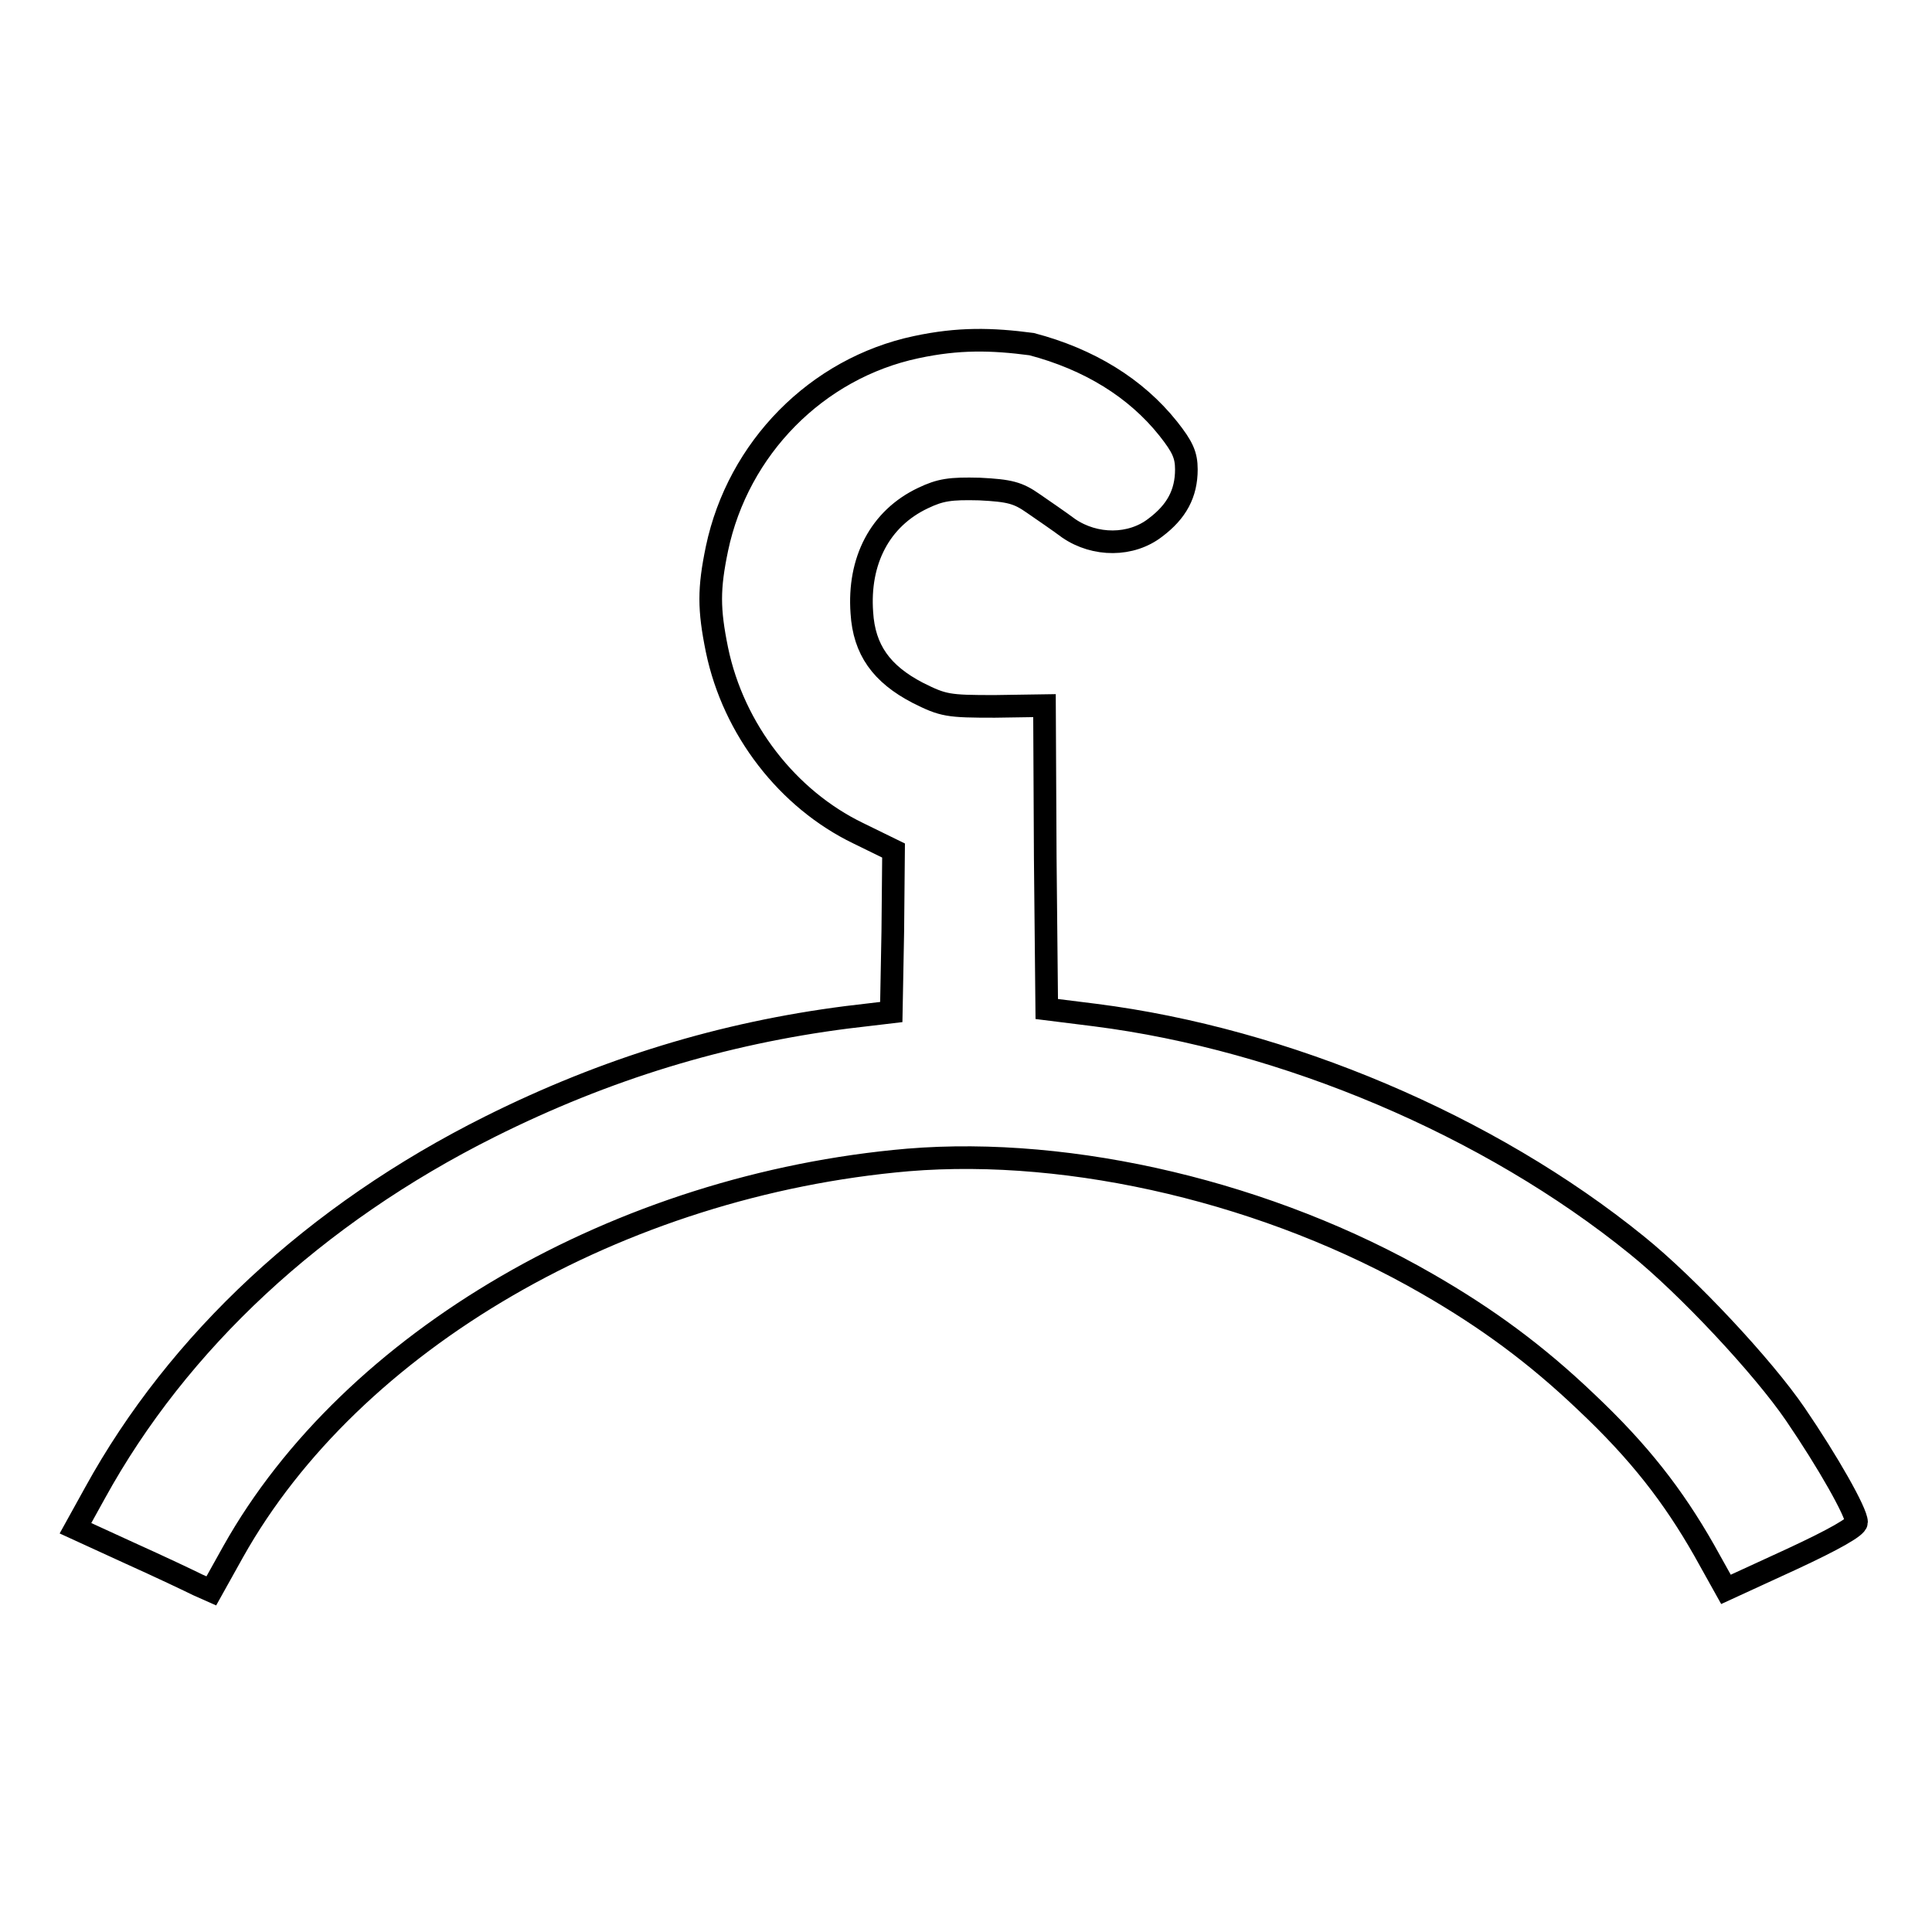 <?xml version="1.0" encoding="utf-8"?>
<!-- Svg Vector Icons : http://www.onlinewebfonts.com/icon -->
<!DOCTYPE svg PUBLIC "-//W3C//DTD SVG 1.1//EN" "http://www.w3.org/Graphics/SVG/1.1/DTD/svg11.dtd">
<svg version="1.1" xmlns="http://www.w3.org/2000/svg" xmlns:xlink="http://www.w3.org/1999/xlink" x="0px" y="0px" viewBox="0 0 256 256" enable-background="new 0 0 256 256" xml:space="preserve">
<g><g><g><path stroke-width="3" fill-opacity="0" stroke="#000000"  d="M121.4,46c-13.2,2.8-23.6,13.4-26.4,26.7c-1.1,5.3-1.1,8,0,13.4c2.2,10.6,9.4,19.8,18.7,24.3l4.7,2.3l-0.1,10.7l-0.2,10.7l-5.9,0.7c-16.4,2.1-31.9,6.8-47.3,14.5c-23.2,11.6-41.3,28.5-52.3,48.5l-2.6,4.7l7.2,3.3c4,1.8,8,3.7,9,4.2l1.8,0.8l2.9-5.2c15.7-28,51.2-48.6,89.4-51.9c21.8-1.8,48,4.4,68.8,16.4c8,4.6,14.5,9.4,21.1,15.7c7,6.6,11.5,12.4,15.6,19.6l2.9,5.2l8.7-4c5.6-2.6,8.6-4.3,8.6-4.9c0-1.3-3.8-8-8.1-14.3c-4.3-6.3-14.3-17-21-22.4c-19.6-15.9-46.6-27.3-71.8-30.5l-6.4-0.8l-0.2-20.1l-0.1-20.1l-6.6,0.1c-6.2,0-6.8-0.1-10.2-1.8c-4.8-2.5-7.1-5.7-7.4-10.6c-0.5-6.9,2.4-12.5,8.1-15.2c2.3-1.1,3.6-1.3,7.5-1.2c4,0.2,5.1,0.5,7.1,1.9c1.3,0.9,3.5,2.4,4.7,3.3c3.5,2.4,8.3,2.4,11.5-0.1c2.8-2.1,4.1-4.5,4.1-7.7c0-1.9-0.5-3-2.4-5.4c-4.3-5.4-10.5-9.2-18.1-11.2C131.4,44.9,127,44.8,121.4,46z"/></g></g></g>
</svg>
